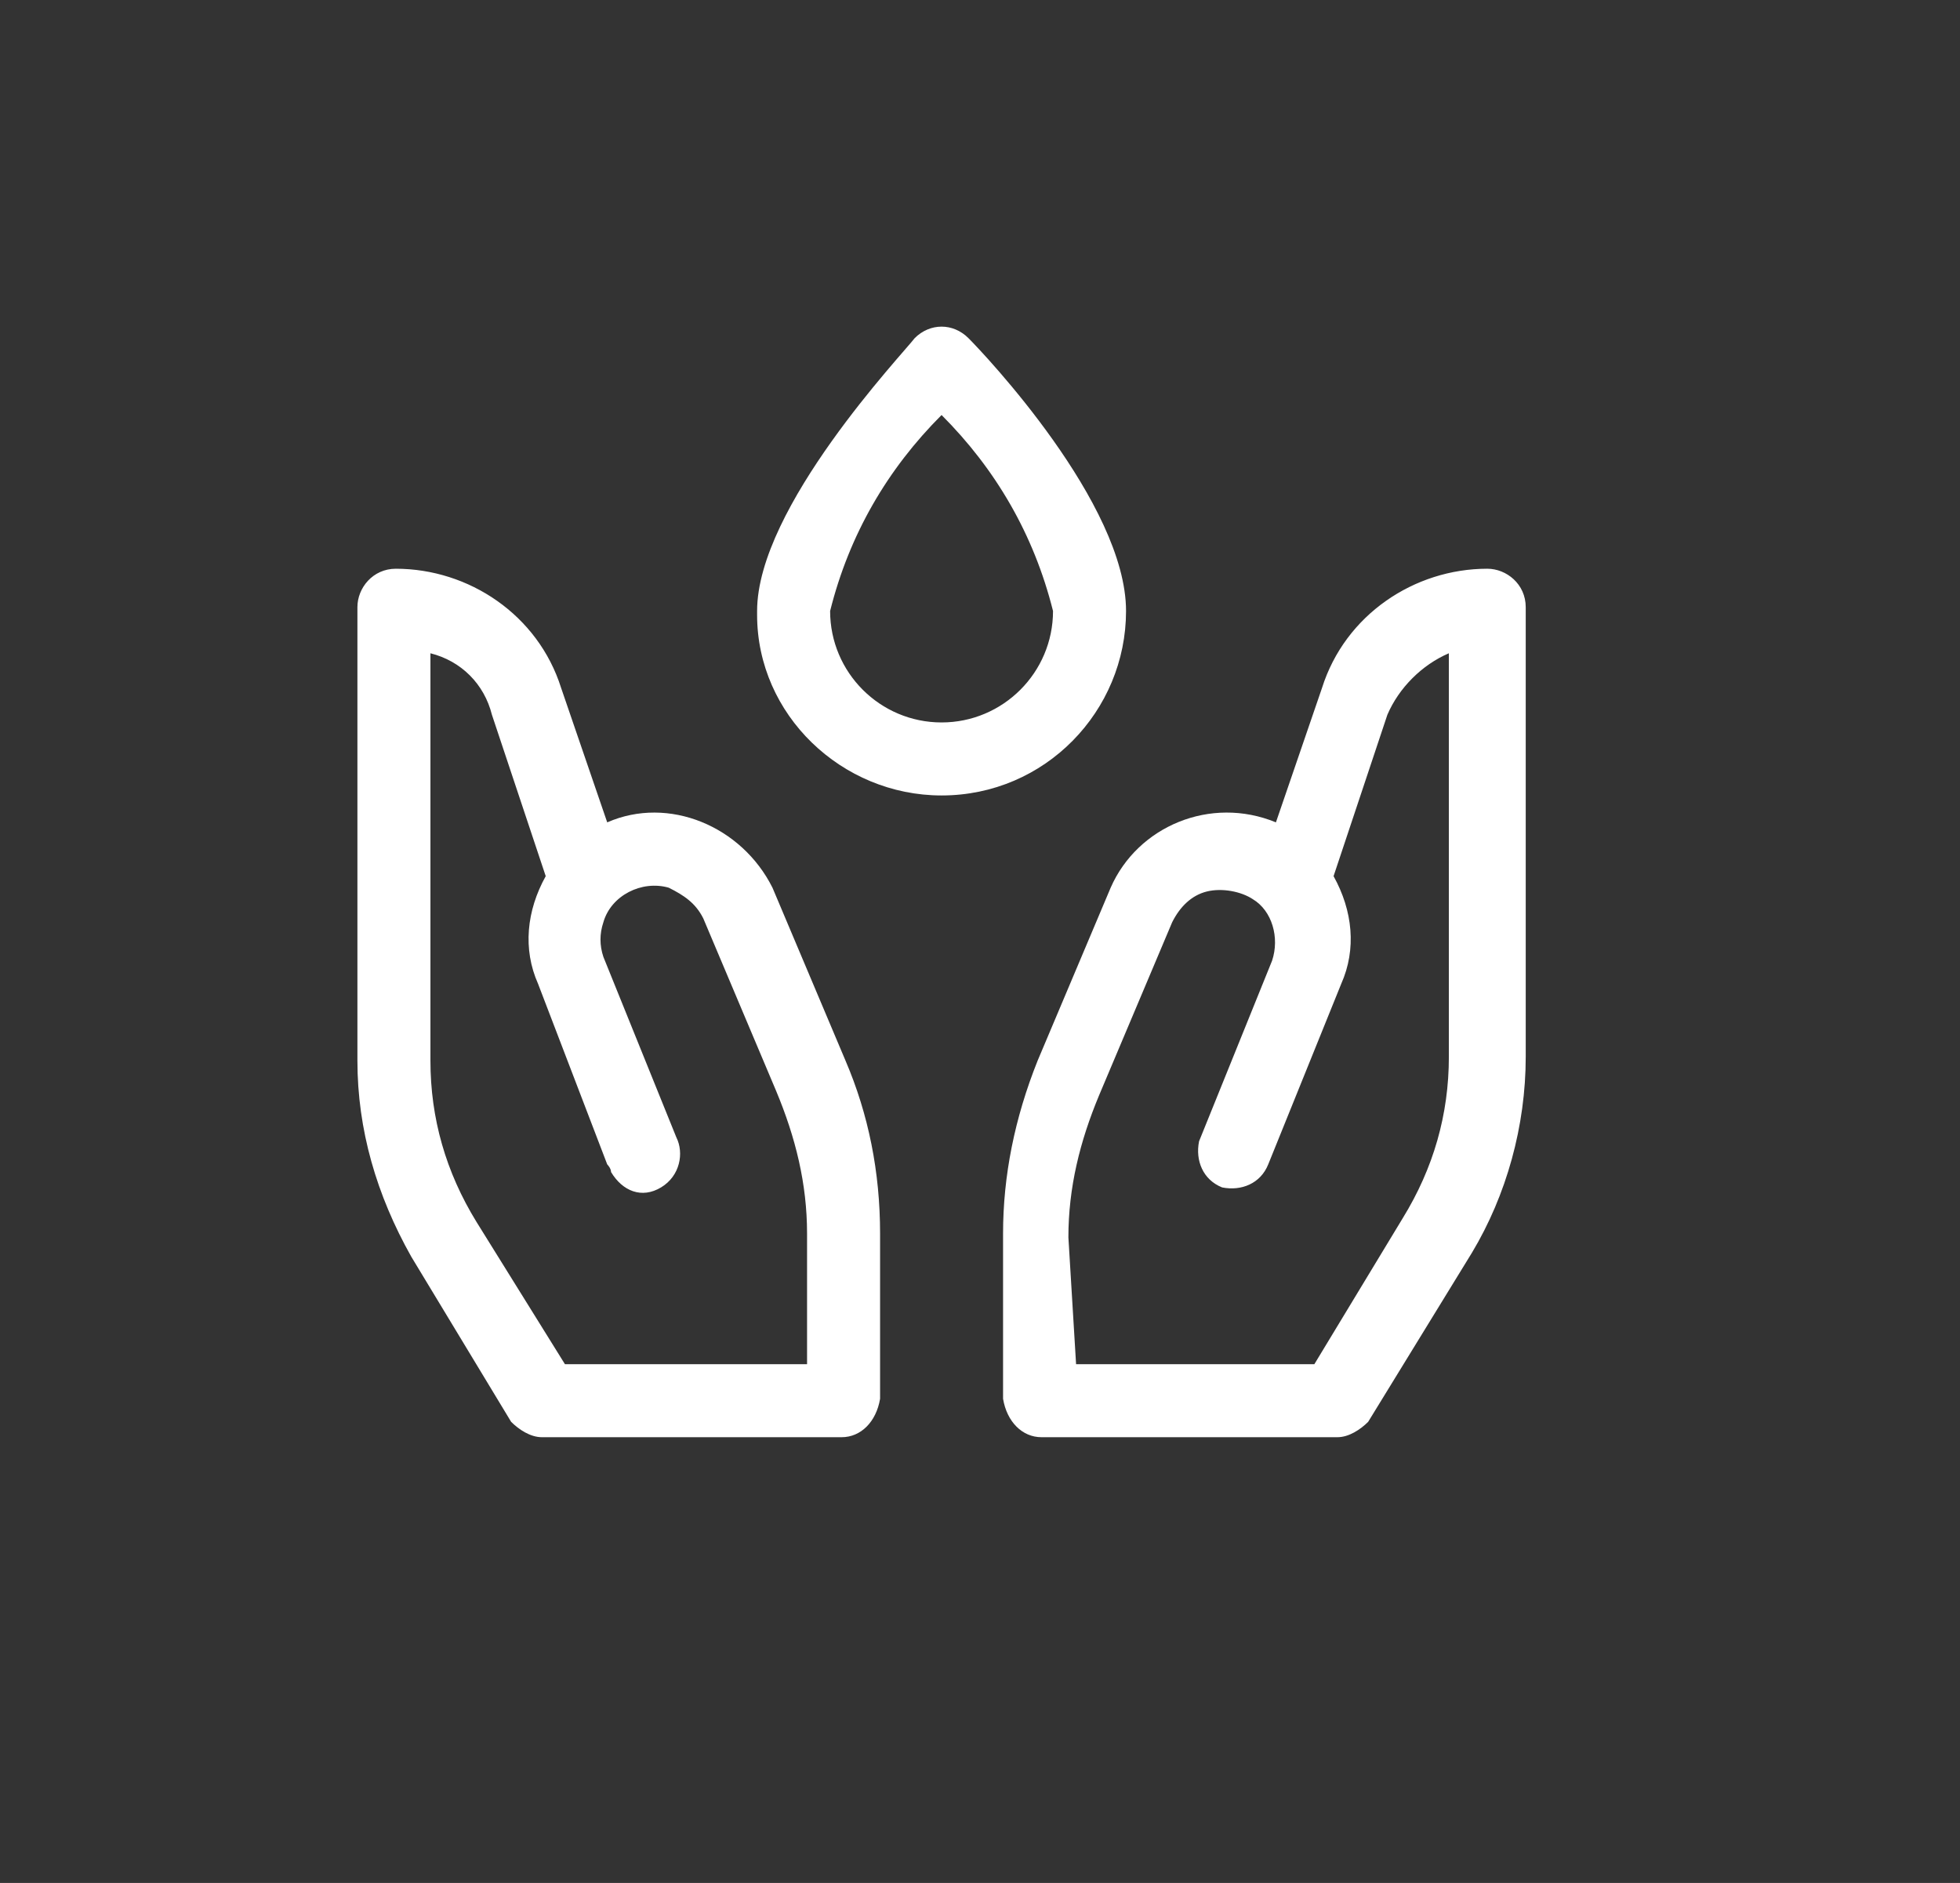 <?xml version="1.0" encoding="utf-8"?>
<!-- Generator: Adobe Illustrator 22.1.0, SVG Export Plug-In . SVG Version: 6.00 Build 0)  -->
<svg version="1.1" id="图层_1" xmlns="http://www.w3.org/2000/svg" xmlns:xlink="http://www.w3.org/1999/xlink" x="0px" y="0px"
	 viewBox="0 0 51 49" style="enable-background:new 0 0 51 49;" xml:space="preserve">
<rect x="0" y="0" width="51" height="49" fill="#333333" stroke="none"/>
<style type="text/css">
	.st0{fill:#FFFFFF;}
</style>
<path class="st0" d="M24.5,20.7c-2.6,0-4.8-2.1-4.8-4.7c0,0,0-0.1,0-0.1c0-2.7,3.8-6.7,4.1-7.1c0.4-0.4,1-0.4,1.4,0
	c0.4,0.4,4.1,4.3,4.1,7.1C29.3,18.5,27.2,20.7,24.5,20.7C24.6,20.7,24.5,20.7,24.5,20.7z M24.5,10.8c-1.4,1.4-2.4,3.1-2.9,5.1
	c0,1.6,1.3,2.9,2.9,2.9c1.6,0,2.9-1.3,2.9-2.9C26.9,13.9,25.9,12.2,24.5,10.8z M21.9,37.4h-7.8c-0.3,0-0.6-0.2-0.8-0.4l-2.6-4.3
	c-0.9-1.6-1.4-3.3-1.4-5.1V15.8c0-0.5,0.4-1,1-1c1.9,0,3.7,1.2,4.3,3.1l1.2,3.5c1.6-0.7,3.5,0.1,4.3,1.7l1.9,4.5
	c0.6,1.4,0.9,2.9,0.9,4.5v4.3C22.8,37,22.4,37.4,21.9,37.4L21.9,37.4z M14.7,35.5H21v-3.4c0-1.3-0.3-2.5-0.8-3.7l-1.9-4.5
	c-0.2-0.4-0.5-0.6-0.9-0.8c-0.7-0.2-1.5,0.2-1.7,0.9c-0.1,0.3-0.1,0.6,0,0.9l1.9,4.7c0.2,0.4,0.1,1-0.4,1.3s-1,0.1-1.3-0.4
	c0-0.1-0.1-0.2-0.1-0.2L14,25.6c-0.4-0.9-0.3-1.9,0.2-2.8l-1.4-4.2c-0.2-0.8-0.8-1.4-1.6-1.6v10.6c0,1.5,0.4,2.9,1.2,4.2L14.7,35.5z
	 M34.8,37.4h-7.7c-0.5,0-0.9-0.4-1-1v-4.3c0-1.5,0.3-3,0.9-4.5l1.9-4.5c0.7-1.6,2.6-2.4,4.3-1.7l1.2-3.5c0.6-1.9,2.4-3.1,4.3-3.1
	c0.5,0,1,0.4,1,1v11.7c0,1.8-0.5,3.6-1.4,5.1L35.6,37C35.4,37.2,35.1,37.4,34.8,37.4L34.8,37.4z M28,35.5h6.2l2.3-3.8
	c0.8-1.3,1.2-2.7,1.2-4.2V17c-0.7,0.3-1.3,0.9-1.6,1.6l-1.4,4.2c0.5,0.9,0.6,1.9,0.2,2.8l-1.9,4.7c-0.2,0.5-0.7,0.7-1.2,0.6h0
	c-0.5-0.2-0.7-0.7-0.6-1.2v0l1.9-4.7c0.2-0.6,0-1.3-0.5-1.6c-0.3-0.2-0.8-0.3-1.2-0.2c-0.4,0.1-0.7,0.4-0.9,0.8l-1.9,4.5
	c-0.5,1.2-0.8,2.4-0.8,3.7L28,35.5L28,35.5z"/>
</svg>
